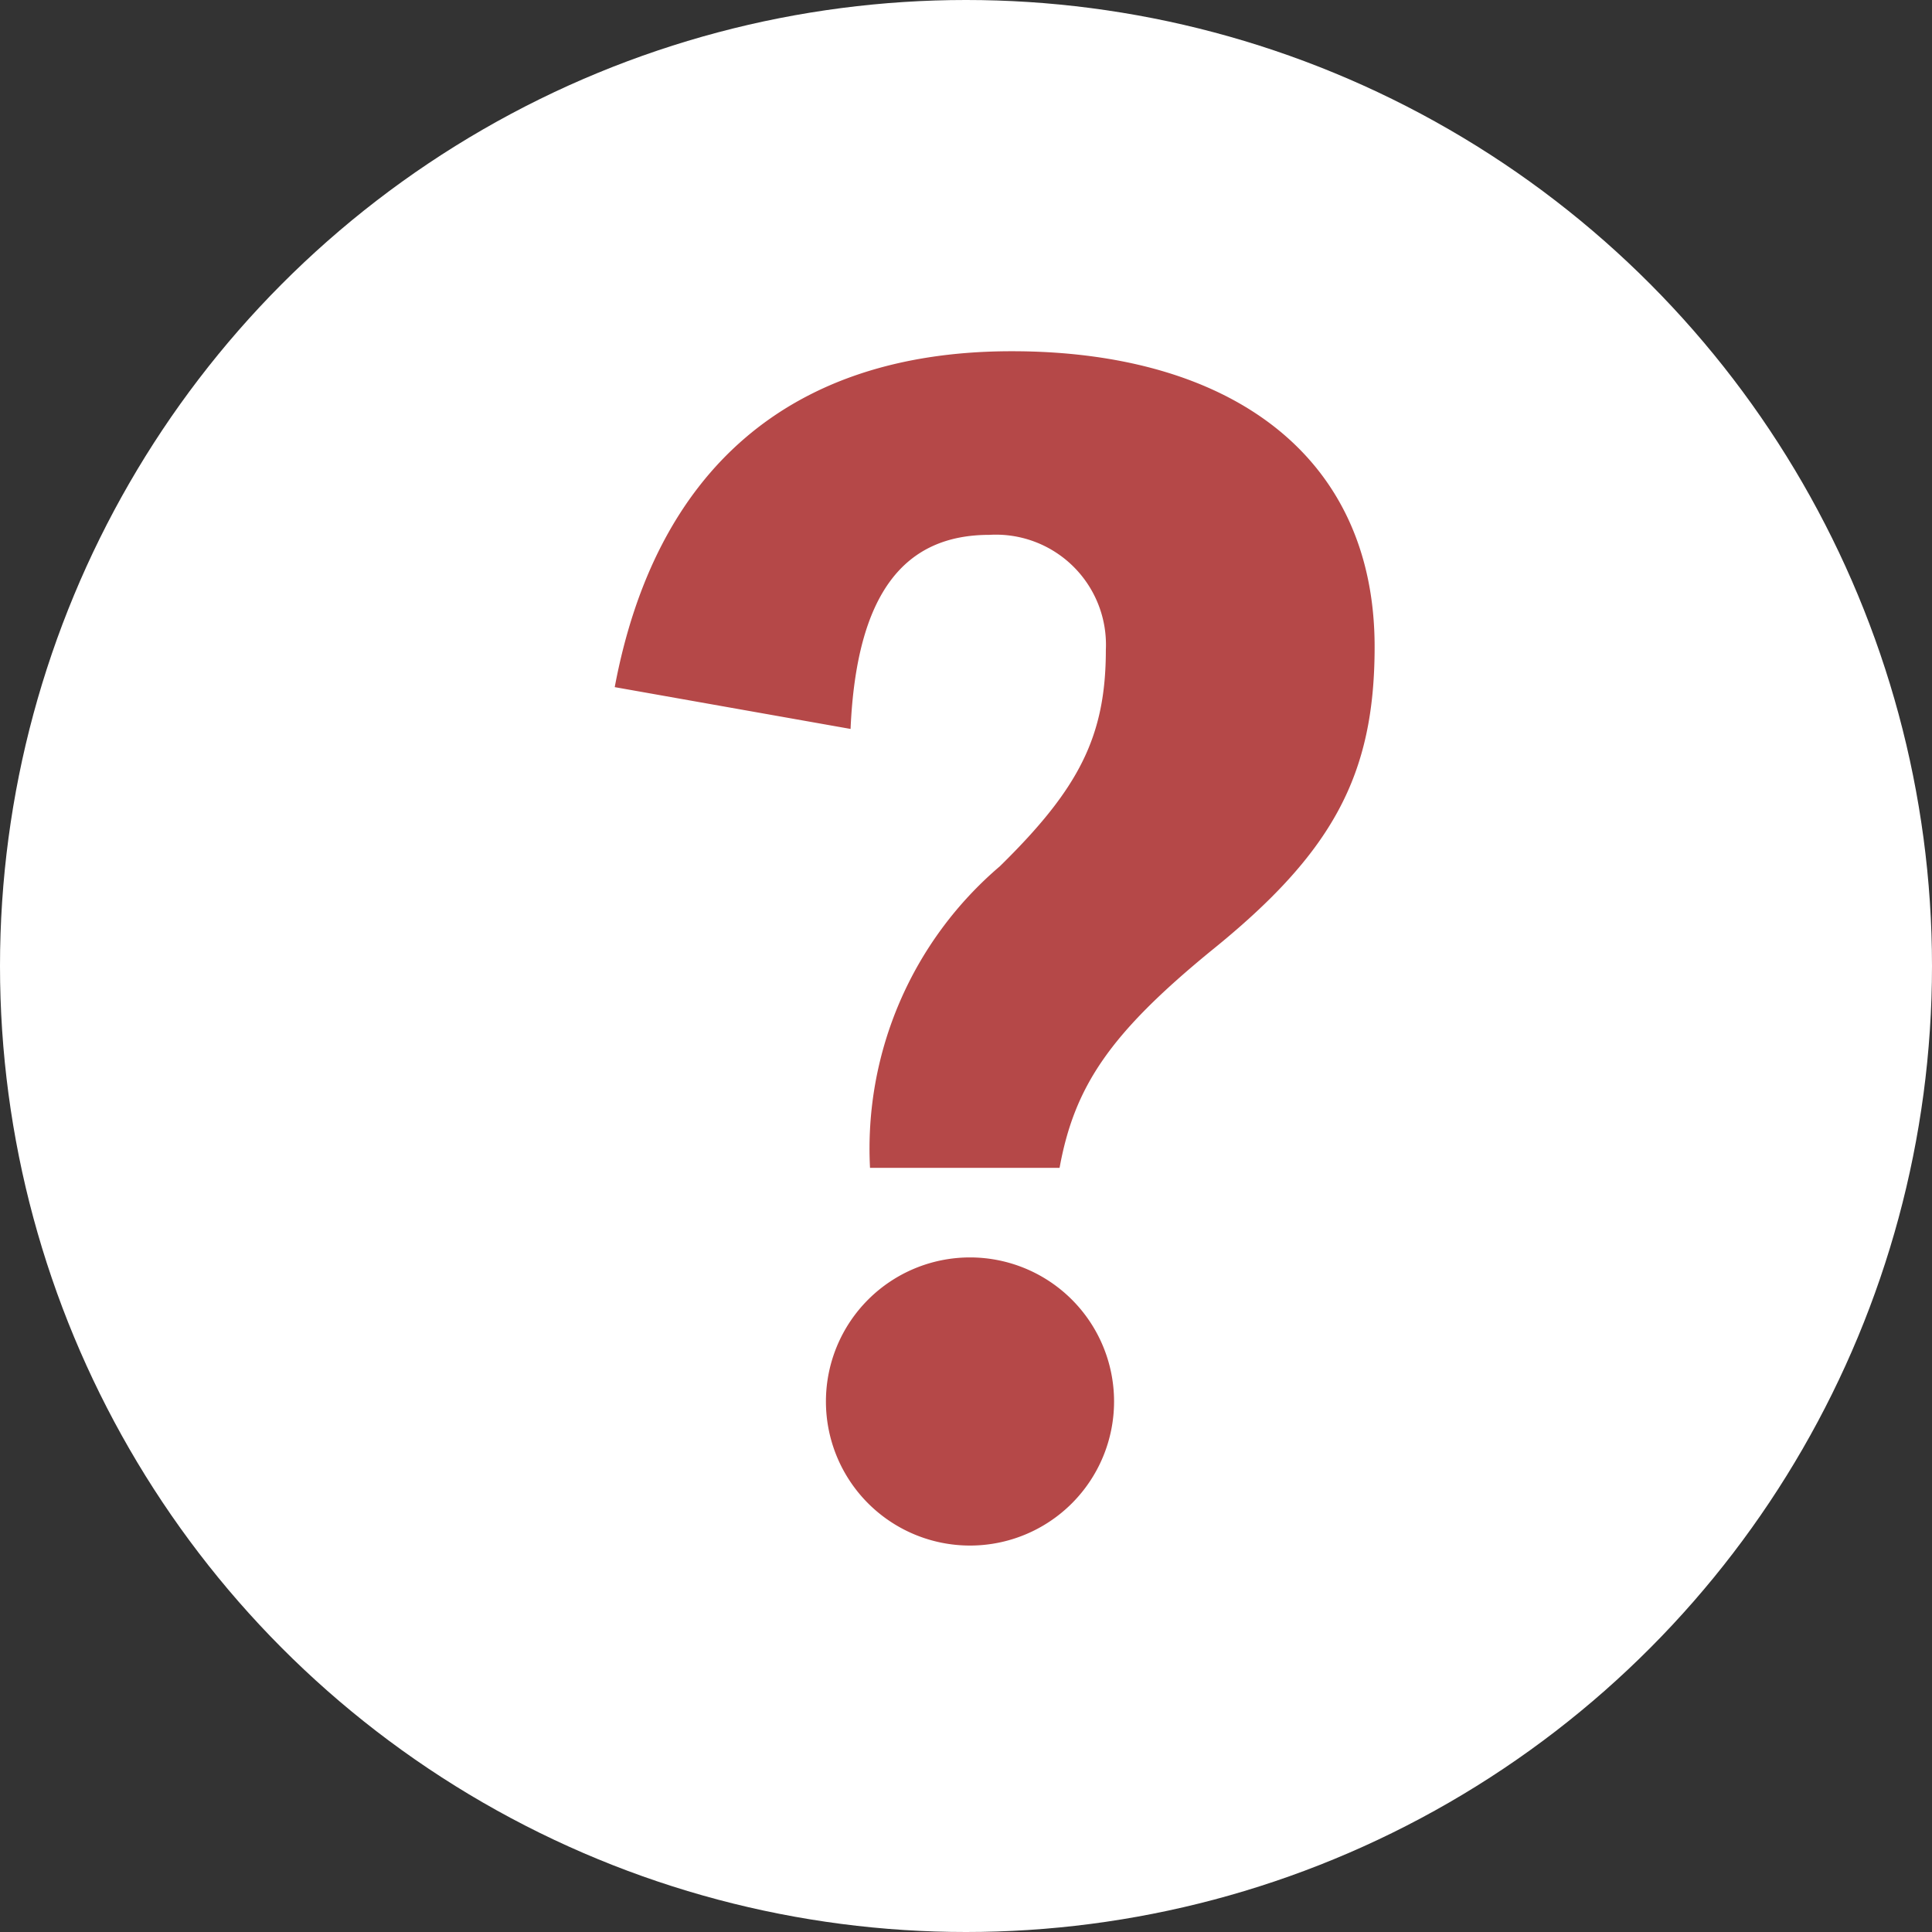 <svg xmlns="http://www.w3.org/2000/svg" width="44" height="44"><rect width="100%" height="100%" fill="#333333" stroke="none"/><g data-name="Group 29420" transform="translate(-2367 -12157)"><circle data-name="Ellipse 1892" cx="22" cy="22" r="22" transform="translate(2367 12157)" fill="#fff"/><path data-name="Path 3904" d="M2386.371 12173.601c.136-3.094 1.224-4.42 3.162-4.42a2.507 2.507 0 0 1 2.652 2.618c0 1.972-.612 3.162-2.414 4.93a8.448 8.448 0 0 0-2.957 6.868h4.317c.34-1.868 1.157-3.06 3.435-4.93 2.788-2.244 3.74-4.012 3.74-6.936 0-4.386-3.332-6.732-8.262-6.732-5.1 0-8.126 2.754-9.044 7.65zm2.72 12.036a3.281 3.281 0 1 0 0 6.562 3.281 3.281 0 0 0 0-6.562z" fill="#b54848"/></g></svg>
